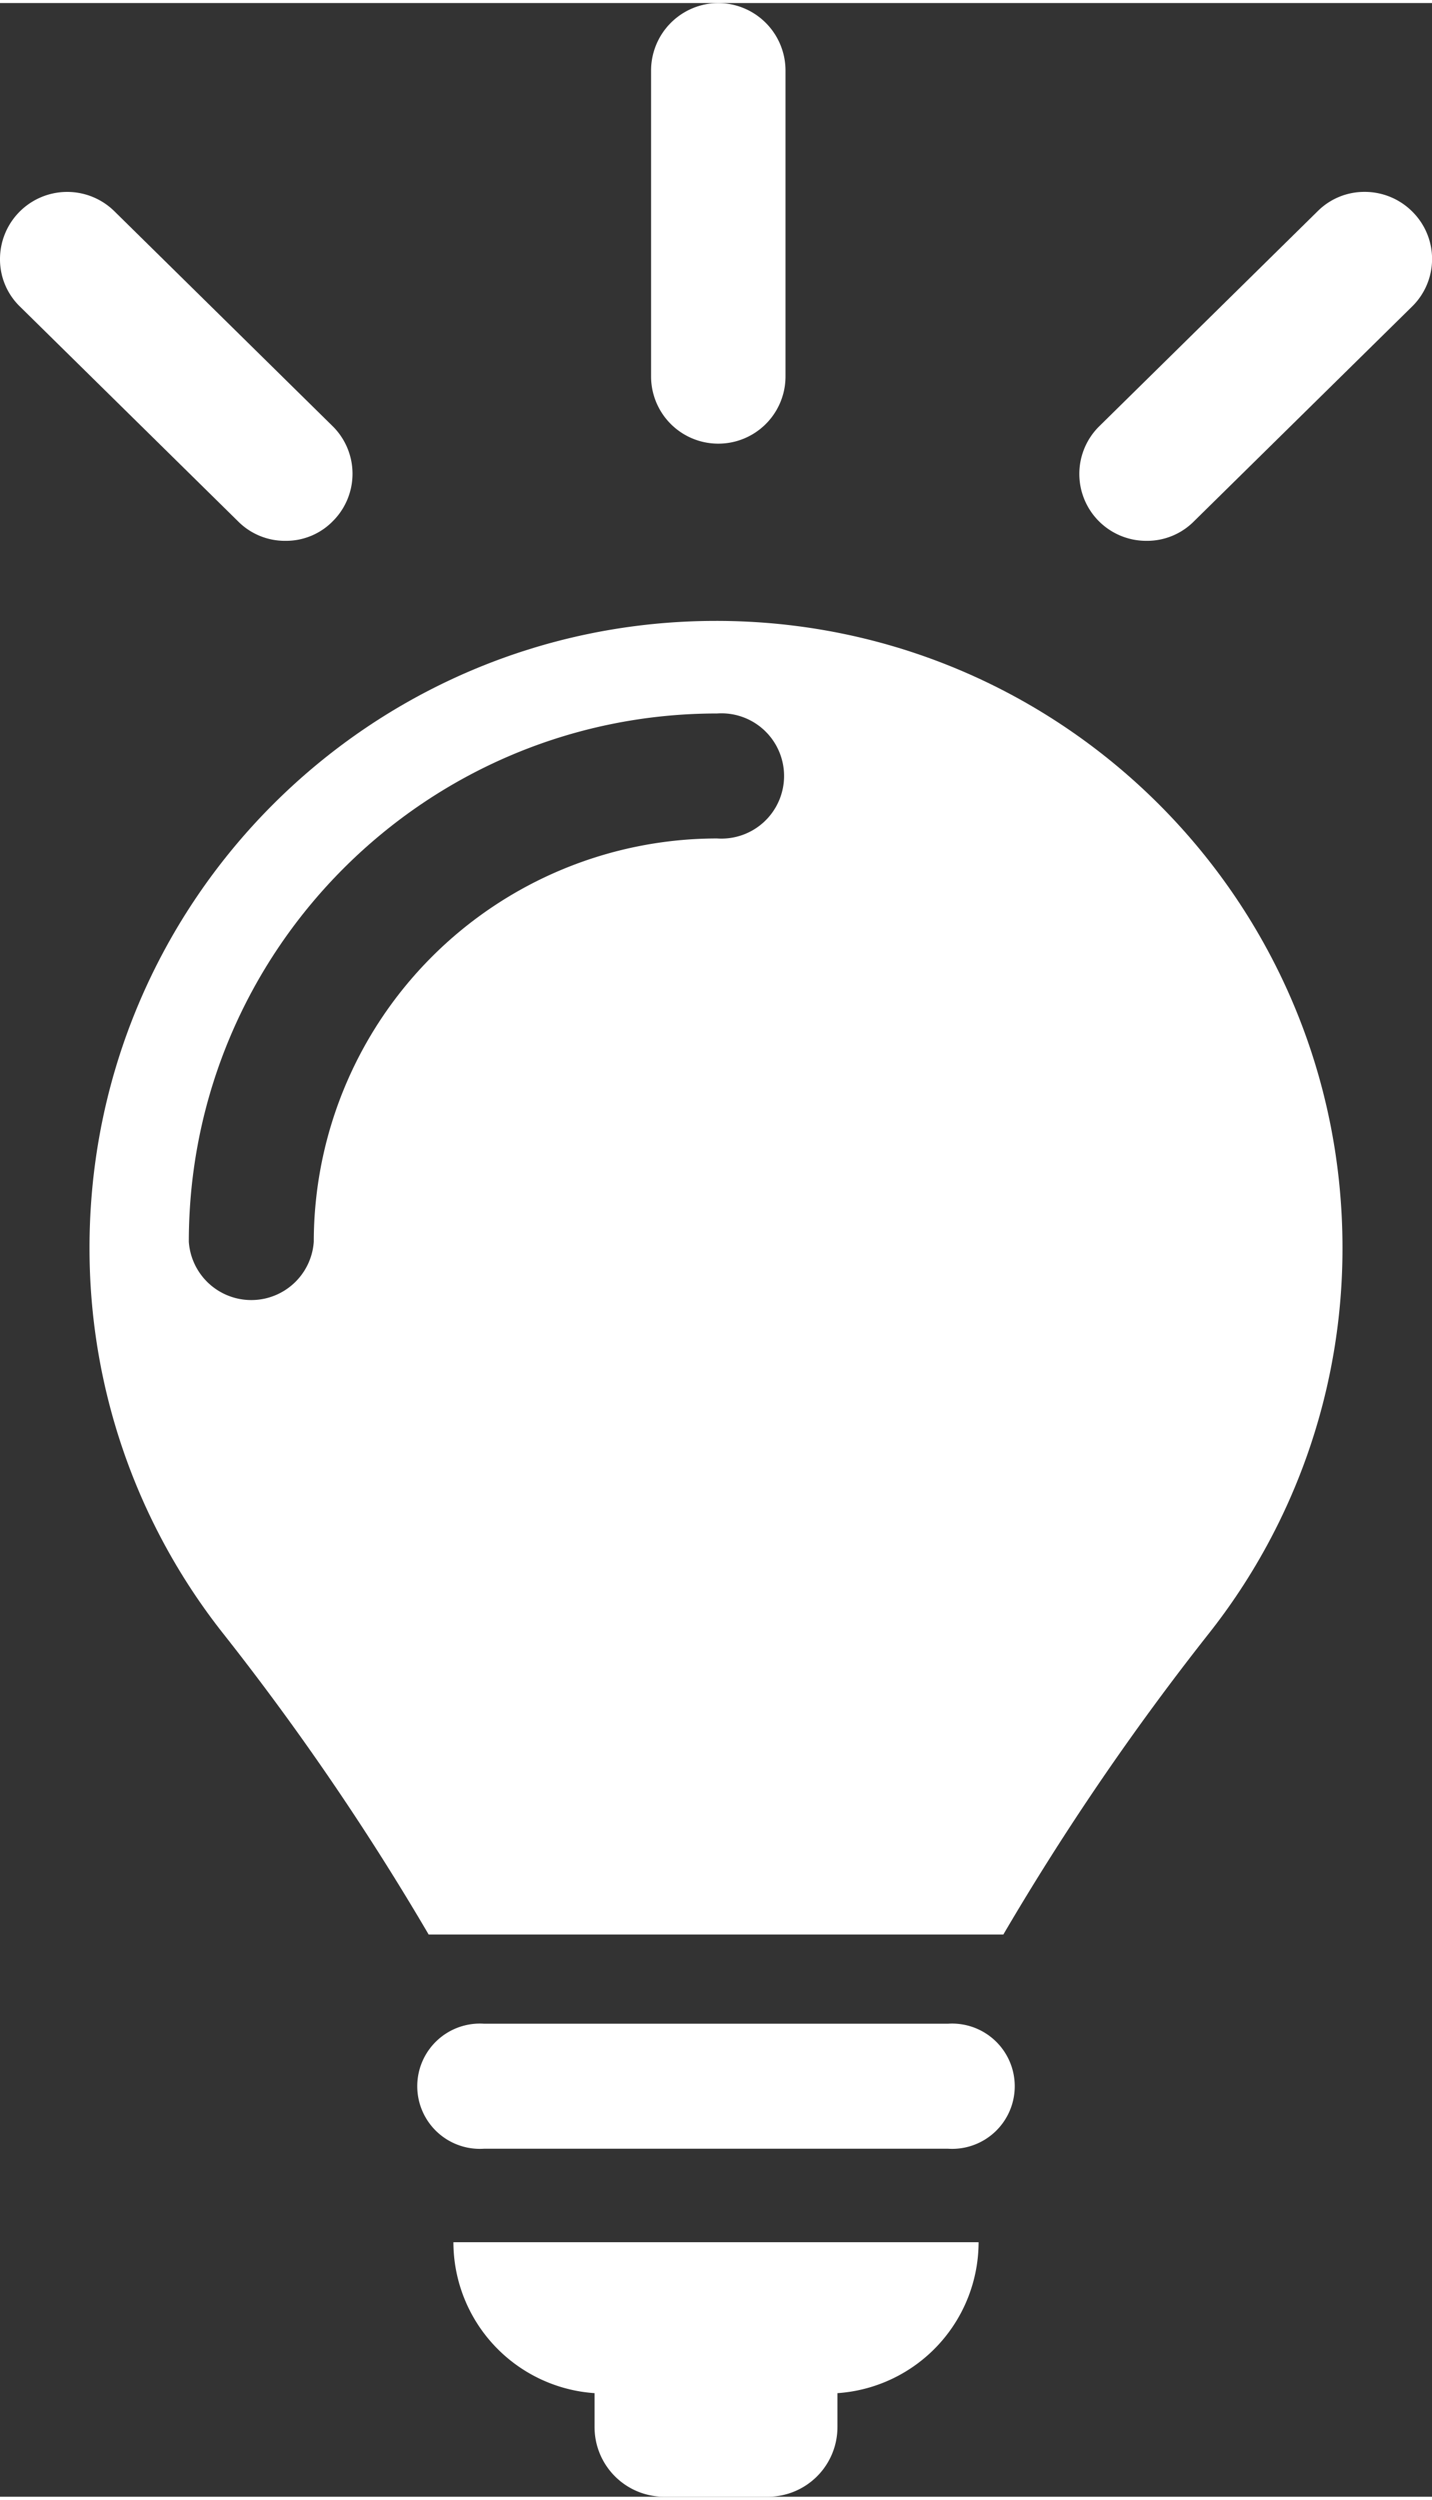 <svg xmlns="http://www.w3.org/2000/svg" width="16.5cm" height="28.8cm" viewBox="0 0 468.7 816.1"><rect x="0" y="0" width="468.7" height="816.1" fill="#333333" stroke="none"/><title>ベクトルスマートオブジェクト</title><g><path d="M310.2 661.3h-151.7a20.5 20.5 0 1 0 0 40.9h151.7a20.5 20.5 0 1 0 0-40.9" fill="#fff"/><path d="M194.6 782.2v11.1a22.8 22.8 0 0 0 22.7 22.8h34.1a22.8 22.8 0 0 0 22.7-22.8v-11.1a49.6 49.6 0 0 0 46.2-49.4h-171.9a49.6 49.6 0 0 0 46.2 49.4" fill="#fff"/><path d="M234.7 273.4a132.1 132.1 0 0 0-132 132 20.5 20.5 0 0 1-40.9 0c0-95.4 77.5-172.9 172.9-172.9a20.5 20.5 0 1 1 0 40.9m-.3-71.2c-113.3 0-205.1 91.8-205.1 205.1a203.2 203.2 0 0 0 43.9 126.5 865.1 865.1 0 0 1 67.1 98.3h188.1a865.1 865.1 0 0 1 67.1-98.3 203.2 203.2 0 0 0 43.9-126.5c0-113.3-91.8-205.1-205-205.1" fill="#fff"/></g><path d="M235.1 0a22.1 22.1 0 0 0-22 22v100.2a22 22 0 0 0 44 0v-100.2a22.1 22.1 0 0 0-22-22zM108.8 138.4l-71.4-70.3a22 22 0 0 0-37.4 15.9 21.5 21.5 0 0 0 6.6 15.4l71.4 70.3a21.6 21.6 0 0 0 15.4 6.3h.2a21.4 21.4 0 0 0 15.4-6.5 21.9 21.9 0 0 0-.2-31.1zM462.4 68.4a22 22 0 0 0-15.5-6.6h-.2a21.6 21.6 0 0 0-15.4 6.3l-71.4 70.3a21.9 21.9 0 0 0 15.2 37.6h.2a21.6 21.6 0 0 0 15.4-6.3l71.4-70.3a21.8 21.8 0 0 0 .3-31z" fill="#fff"/></svg>